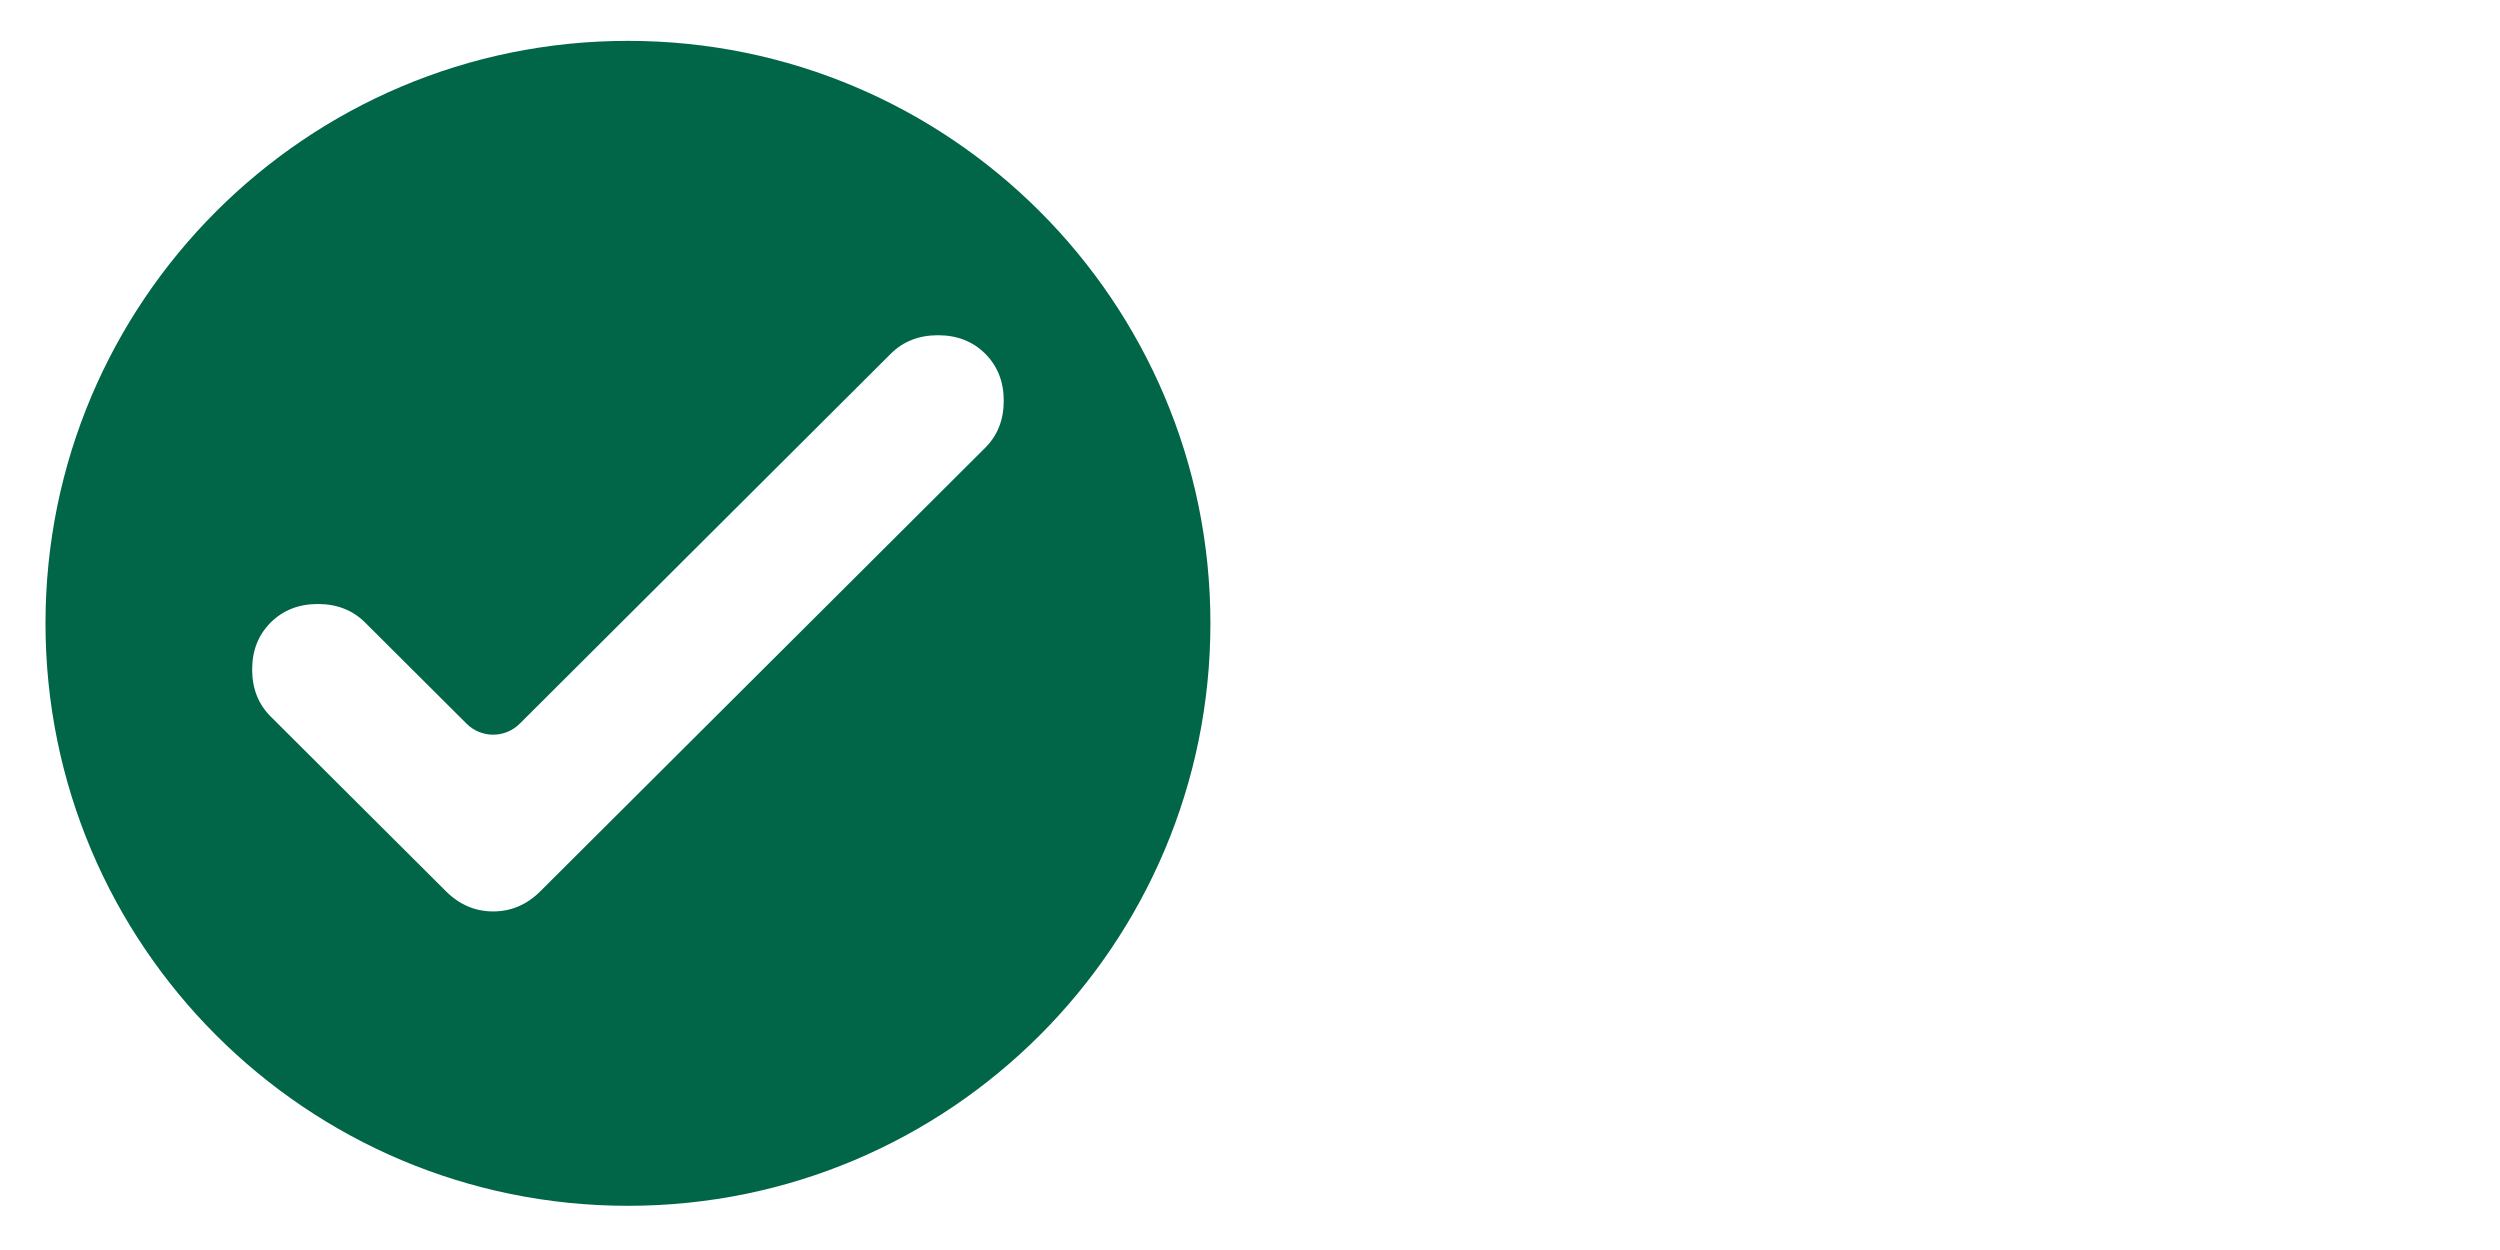 <svg xmlns="http://www.w3.org/2000/svg" xmlns:xlink="http://www.w3.org/1999/xlink" width="500" zoomAndPan="magnify" viewBox="0 0 375 187.5" height="250" preserveAspectRatio="xMidYMid meet" version="1.0"><defs><clipPath id="03c185e457"><path d="M 6.824 6.129 L 181.855 6.129 L 181.855 181 L 6.824 181 Z M 6.824 6.129 " clip-rule="nonzero"/></clipPath></defs><g clip-path="url(#03c185e457)"><path fill="#006647" d="M 94.195 180.871 C 142.449 180.871 181.562 141.754 181.562 93.5 C 181.562 45.246 142.449 6.129 94.195 6.129 C 45.941 6.129 6.824 45.246 6.824 93.5 C 6.824 141.754 45.941 180.871 94.195 180.871 Z M 77.953 108.559 C 75.75 110.75 72.191 110.75 69.992 108.559 L 54.762 93.375 C 52.906 91.527 50.547 90.602 47.684 90.602 C 44.82 90.602 42.461 91.527 40.605 93.375 C 38.754 95.223 37.824 97.574 37.824 100.43 C 37.824 103.285 38.754 105.637 40.605 107.484 L 66.895 133.691 C 68.918 135.707 71.277 136.715 73.973 136.715 C 76.668 136.715 79.027 135.707 81.051 133.691 L 147.781 67.168 C 149.637 65.32 150.562 62.969 150.562 60.113 C 150.562 57.258 149.637 54.906 147.781 53.055 C 145.926 51.207 143.57 50.285 140.703 50.285 C 137.84 50.285 135.48 51.207 133.625 53.055 Z M 77.953 108.559 " fill-opacity="1" fill-rule="evenodd"/></g></svg>
